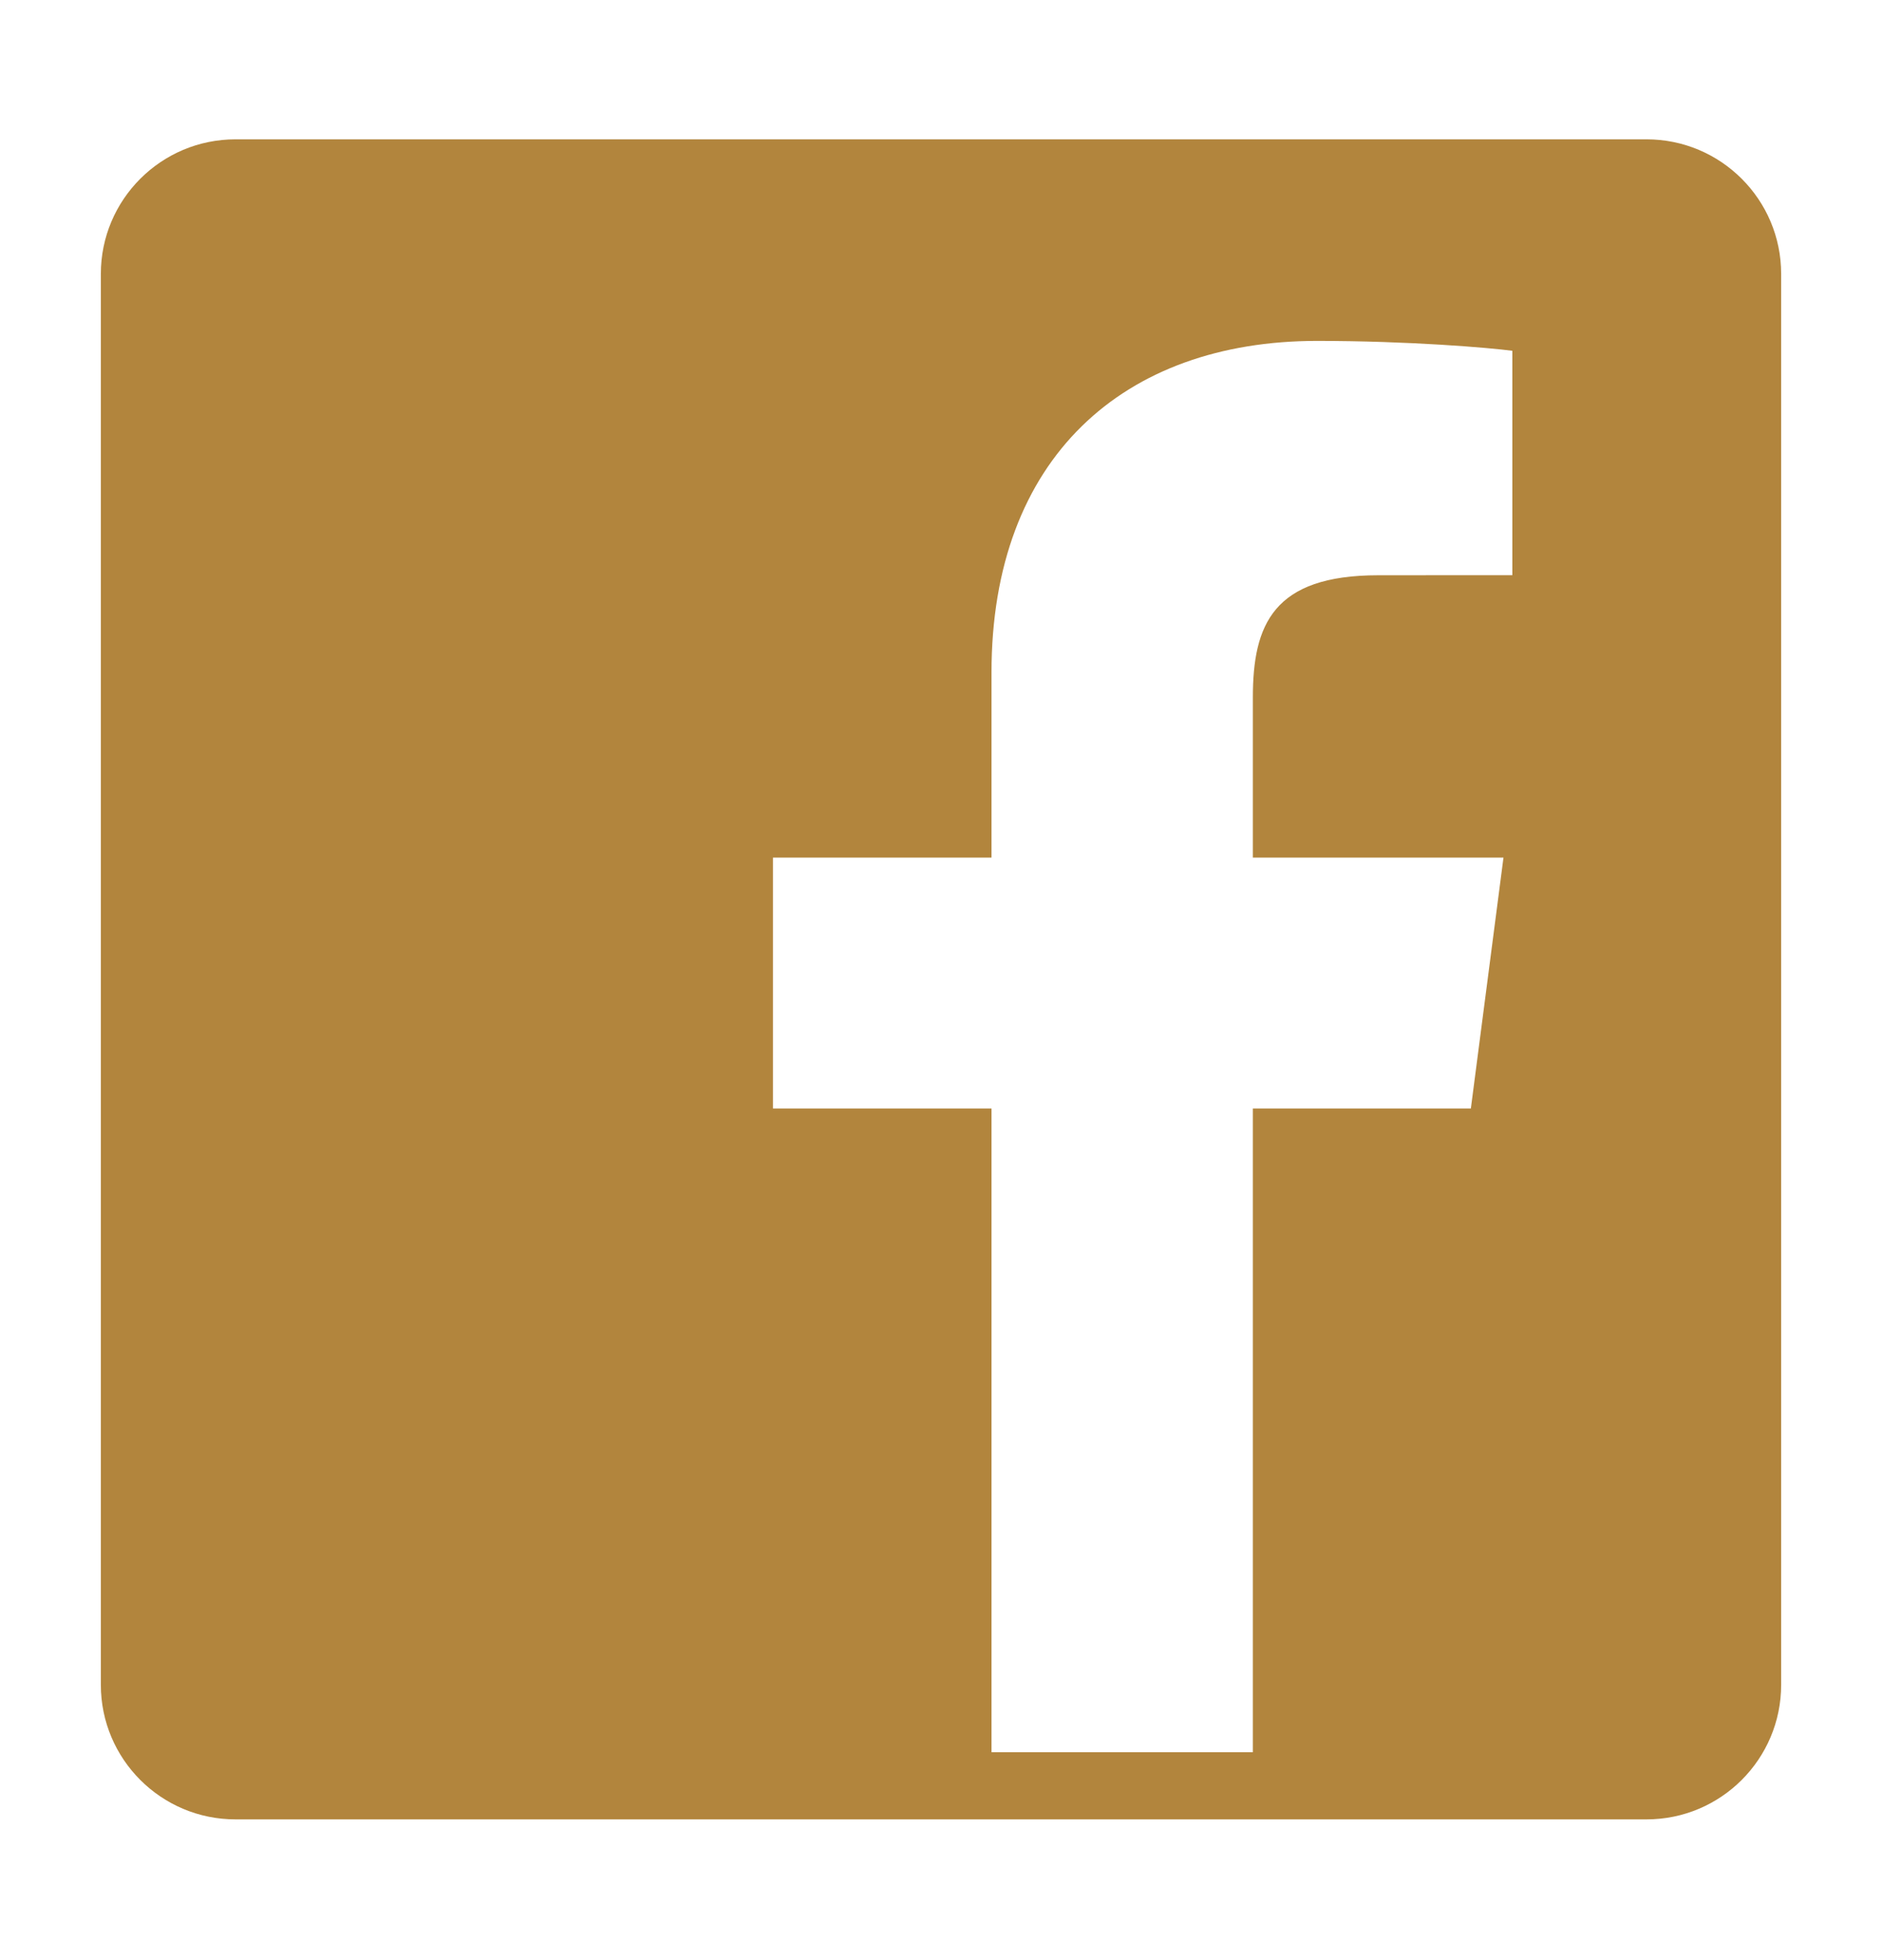 <?xml version="1.0" encoding="UTF-8"?> <svg xmlns="http://www.w3.org/2000/svg" width="24" height="25" viewBox="0 0 24 25" fill="none"><path fill-rule="evenodd" clip-rule="evenodd" d="M1.286 3.494C1.286 2.546 2.055 1.777 3.003 1.777H20.997C21.945 1.777 22.714 2.546 22.714 3.494V21.488C22.714 22.436 21.945 23.205 20.997 23.205H3.003C2.055 23.205 1.286 22.436 1.286 21.488V3.494ZM15.977 22.348V14.138H18.757L19.173 10.938H15.977V8.895C15.977 7.968 16.236 7.337 17.576 7.337L19.286 7.336V4.474C18.99 4.435 17.976 4.348 16.795 4.348C14.331 4.348 12.644 5.839 12.644 8.578V10.938H9.857V14.138H12.644V22.348H15.977Z" fill="#B2853D"></path></svg> 